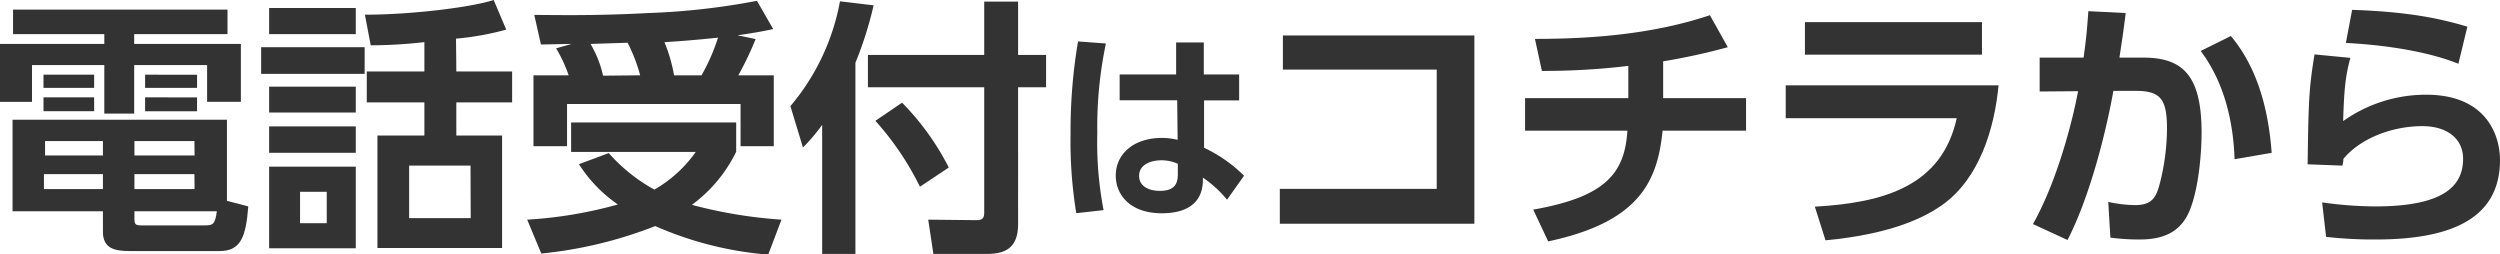 <svg xmlns="http://www.w3.org/2000/svg" viewBox="0 0 398.34 40.54"><defs><style>.cls-1{fill:#333;}</style></defs><g id="レイヤー_2" data-name="レイヤー 2"><g id="DESIGN"><path class="cls-1" d="M36.25,5.44H21.38V7h17v9.22H33V10.37H21.38V18.1H16.62V10.37H5.1v5.86H0V7H16.62V5.44H2.08V1.53H36.25Zm3.31,27.45C39.18,37.74,38.37,40,35,40H20.65c-2.33,0-4.25-.38-4.25-3.06V33.66H2V19.08H36.16V32ZM15,11.9V14H6.93V11.9Zm0,3.61v2.21H6.93V15.51Zm1.4,12.24H7v2.38H16.4Zm0-5.27H7.18v2.29H16.4Zm14.58,0H21.42v2.29H31Zm0,5.27H21.42v2.38H31Zm1.7,8.16c1.15,0,1.61-.09,1.87-2.25H21.42v1.19c0,.85.17,1.06,1,1.06Zm-1.28-24V14H23.12V11.9Zm0,3.61v2.21H23.12V15.51Z"/><path class="cls-1" d="M58.1,7.52v4.25H41.61V7.52ZM56.69,1.27V5.44H42.88V1.27Zm0,12.54v4.12H42.88V13.81Zm0,6.33v4.21H42.88V20.14Zm0,6.42v13H42.88v-13Zm-4.63,4H47.81v5h4.25ZM72.71,11.39H81.6v4.93H72.71v5.27H80V39.52H60.14V21.59h7.48V16.32H58.44V11.39h9.18V6.71a75.83,75.83,0,0,1-8.55.51l-.93-4.88c7.52,0,17-1.19,20.52-2.34l2,4.72a45.41,45.41,0,0,1-8,1.44Zm2.26,15H65.19v8.37H75Z"/><path class="cls-1" d="M97,24.39a26.8,26.8,0,0,0,7.27,5.82,20.69,20.69,0,0,0,6.59-6H91V19.51H117.3v4.67a23,23,0,0,1-7.06,8.46A74.73,74.73,0,0,0,124.52,35l-2.12,5.57a55.69,55.69,0,0,1-18-4.55,68.1,68.1,0,0,1-18.15,4.38L84,35a68.4,68.4,0,0,0,14.45-2.42,22.34,22.34,0,0,1-6.2-6.42ZM90.61,12a23,23,0,0,0-2-4.3L91.08,7c-.68,0-4.51.09-4.89.09L85.13,2.38c3.31,0,9.43.17,18.1-.3A112.22,112.22,0,0,0,120.61.13l2.59,4.5c-1.27.26-2.12.47-5.69,1l2.89.59A50.88,50.88,0,0,1,117.64,12h5.65V23.29H118V16.57H90.35v6.72H85V12ZM102,12a26.06,26.06,0,0,0-2-5.19L94.09,7a17.29,17.29,0,0,1,2,5.06Zm9.78,0A31.41,31.41,0,0,0,114.41,6c-4.85.51-7.4.64-8.54.72A24.73,24.73,0,0,1,107.4,12Z"/><path class="cls-1" d="M131,19.89a28.72,28.72,0,0,1-3.06,3.61l-2-6.59a35.86,35.86,0,0,0,7.9-16.7l5.36.64A59,59,0,0,1,136.3,10V40.46H131ZM156.82.25h5.4v8.5h4.46V13.9h-4.46V35.7c0,3.95-2.21,4.76-5,4.76h-8.5L147.9,35l7.78.08c1.1,0,1.14-.68,1.14-1.27V13.9H138.29V8.75h18.53ZM143.73,16.36a41.34,41.34,0,0,1,7.44,10.33l-4.59,3.06a46.24,46.24,0,0,0-7.1-10.5Z"/><path class="cls-1" d="M176.21,6.93a64.53,64.53,0,0,0-1.37,14.27,57,57,0,0,0,1,12.28l-4.35.49a70.63,70.63,0,0,1-.91-12.7A85.09,85.09,0,0,1,171.77,6.6Zm21.23,4.93V16h-5.59l0,7.54A22.9,22.9,0,0,1,198.22,28l-2.71,3.82a17.93,17.93,0,0,0-3.85-3.52l0,.68c-.2,4.12-3.63,5-6.53,5-5.13,0-7.35-3-7.35-6,0-3.43,2.84-6,7.31-6a10.61,10.61,0,0,1,2.55.3l-.07-6.3H178.4V11.86h9l0-5.09h4.41v5.09ZM187.67,26.1a6.26,6.26,0,0,0-2.61-.56c-1.66,0-3.56.66-3.56,2.48,0,1.51,1.31,2.39,3.33,2.39,2.49,0,2.84-1.34,2.84-2.65Z"/><path class="cls-1" d="M234.92,5.65v30h-31V30.09h25v-19H204.41V5.65Z"/><path class="cls-1" d="M265,15.64h13.21v5.18h-13.3c-.81,8-3.61,14.54-18.23,17.64l-2.38-5.06c11.3-2,14.58-5.61,15-12.58H243V15.64h16.45V10.5a113.37,113.37,0,0,1-13.77.8l-1.11-5.1c9.31,0,19-.8,27.88-3.78l2.85,5.1A99.81,99.81,0,0,1,265,9.77Z"/><path class="cls-1" d="M318.44,13.6c-.64,6.8-3,14.83-9,19.08-2.55,1.78-7.69,4.59-18.57,5.61l-1.7-5.36c11.09-.63,20.23-3.31,22.61-14.1H284.53V13.6ZM315.8,3.53V8.71H287.59V3.53Z"/><path class="cls-1" d="M323.92,35.7c3.79-6.68,6.29-16.28,7.19-21.17l-6.12.05V9.18h7c.38-2.72.55-4.34.76-7.4l5.95.3c-.29,2.3-.42,3.36-1,7.1h3.83c6.29,0,9.26,2.89,9.26,11.94,0,3.1-.42,9-2,12.66-1.44,3.23-4.12,4.38-7.86,4.38a34.64,34.64,0,0,1-4.67-.3l-.34-5.69a20.75,20.75,0,0,0,4.25.51c2.8,0,3.4-1.28,4-3.57a36.12,36.12,0,0,0,1.11-8.63c0-4.84-1.11-6.07-5.31-6l-3.23,0c-1.19,6.63-3.74,16.83-7.31,23.76Zm32.13-10.33c-.21-6.16-1.7-12.32-5.4-17.25l4.81-2.38c4.33,5.18,6,11.9,6.5,18.61Z"/><path class="cls-1" d="M374.5,9.22c-.77,2.85-1,4.89-1.15,10.07a22.84,22.84,0,0,1,13.22-4.2c9.77,0,11.77,6.67,11.77,10.41,0,9.52-8.12,12.66-19.8,12.66a66.58,66.58,0,0,1-7.91-.42L370,32.25a61.86,61.86,0,0,0,8.46.64c11,0,14-3.31,14-7.6,0-3.06-2.38-5.19-6.5-5.19-4.89,0-9.94,2-12.58,5.23,0,.51-.08.68-.13,1.06l-5.56-.21c.13-9.95.21-12.16,1.1-17.51Zm17.21.94c-1.19-.47-6.71-2.72-17.93-3.32l1-5.27c8.67.3,13.69,1.28,18.36,2.68Z"/></g></g></svg>